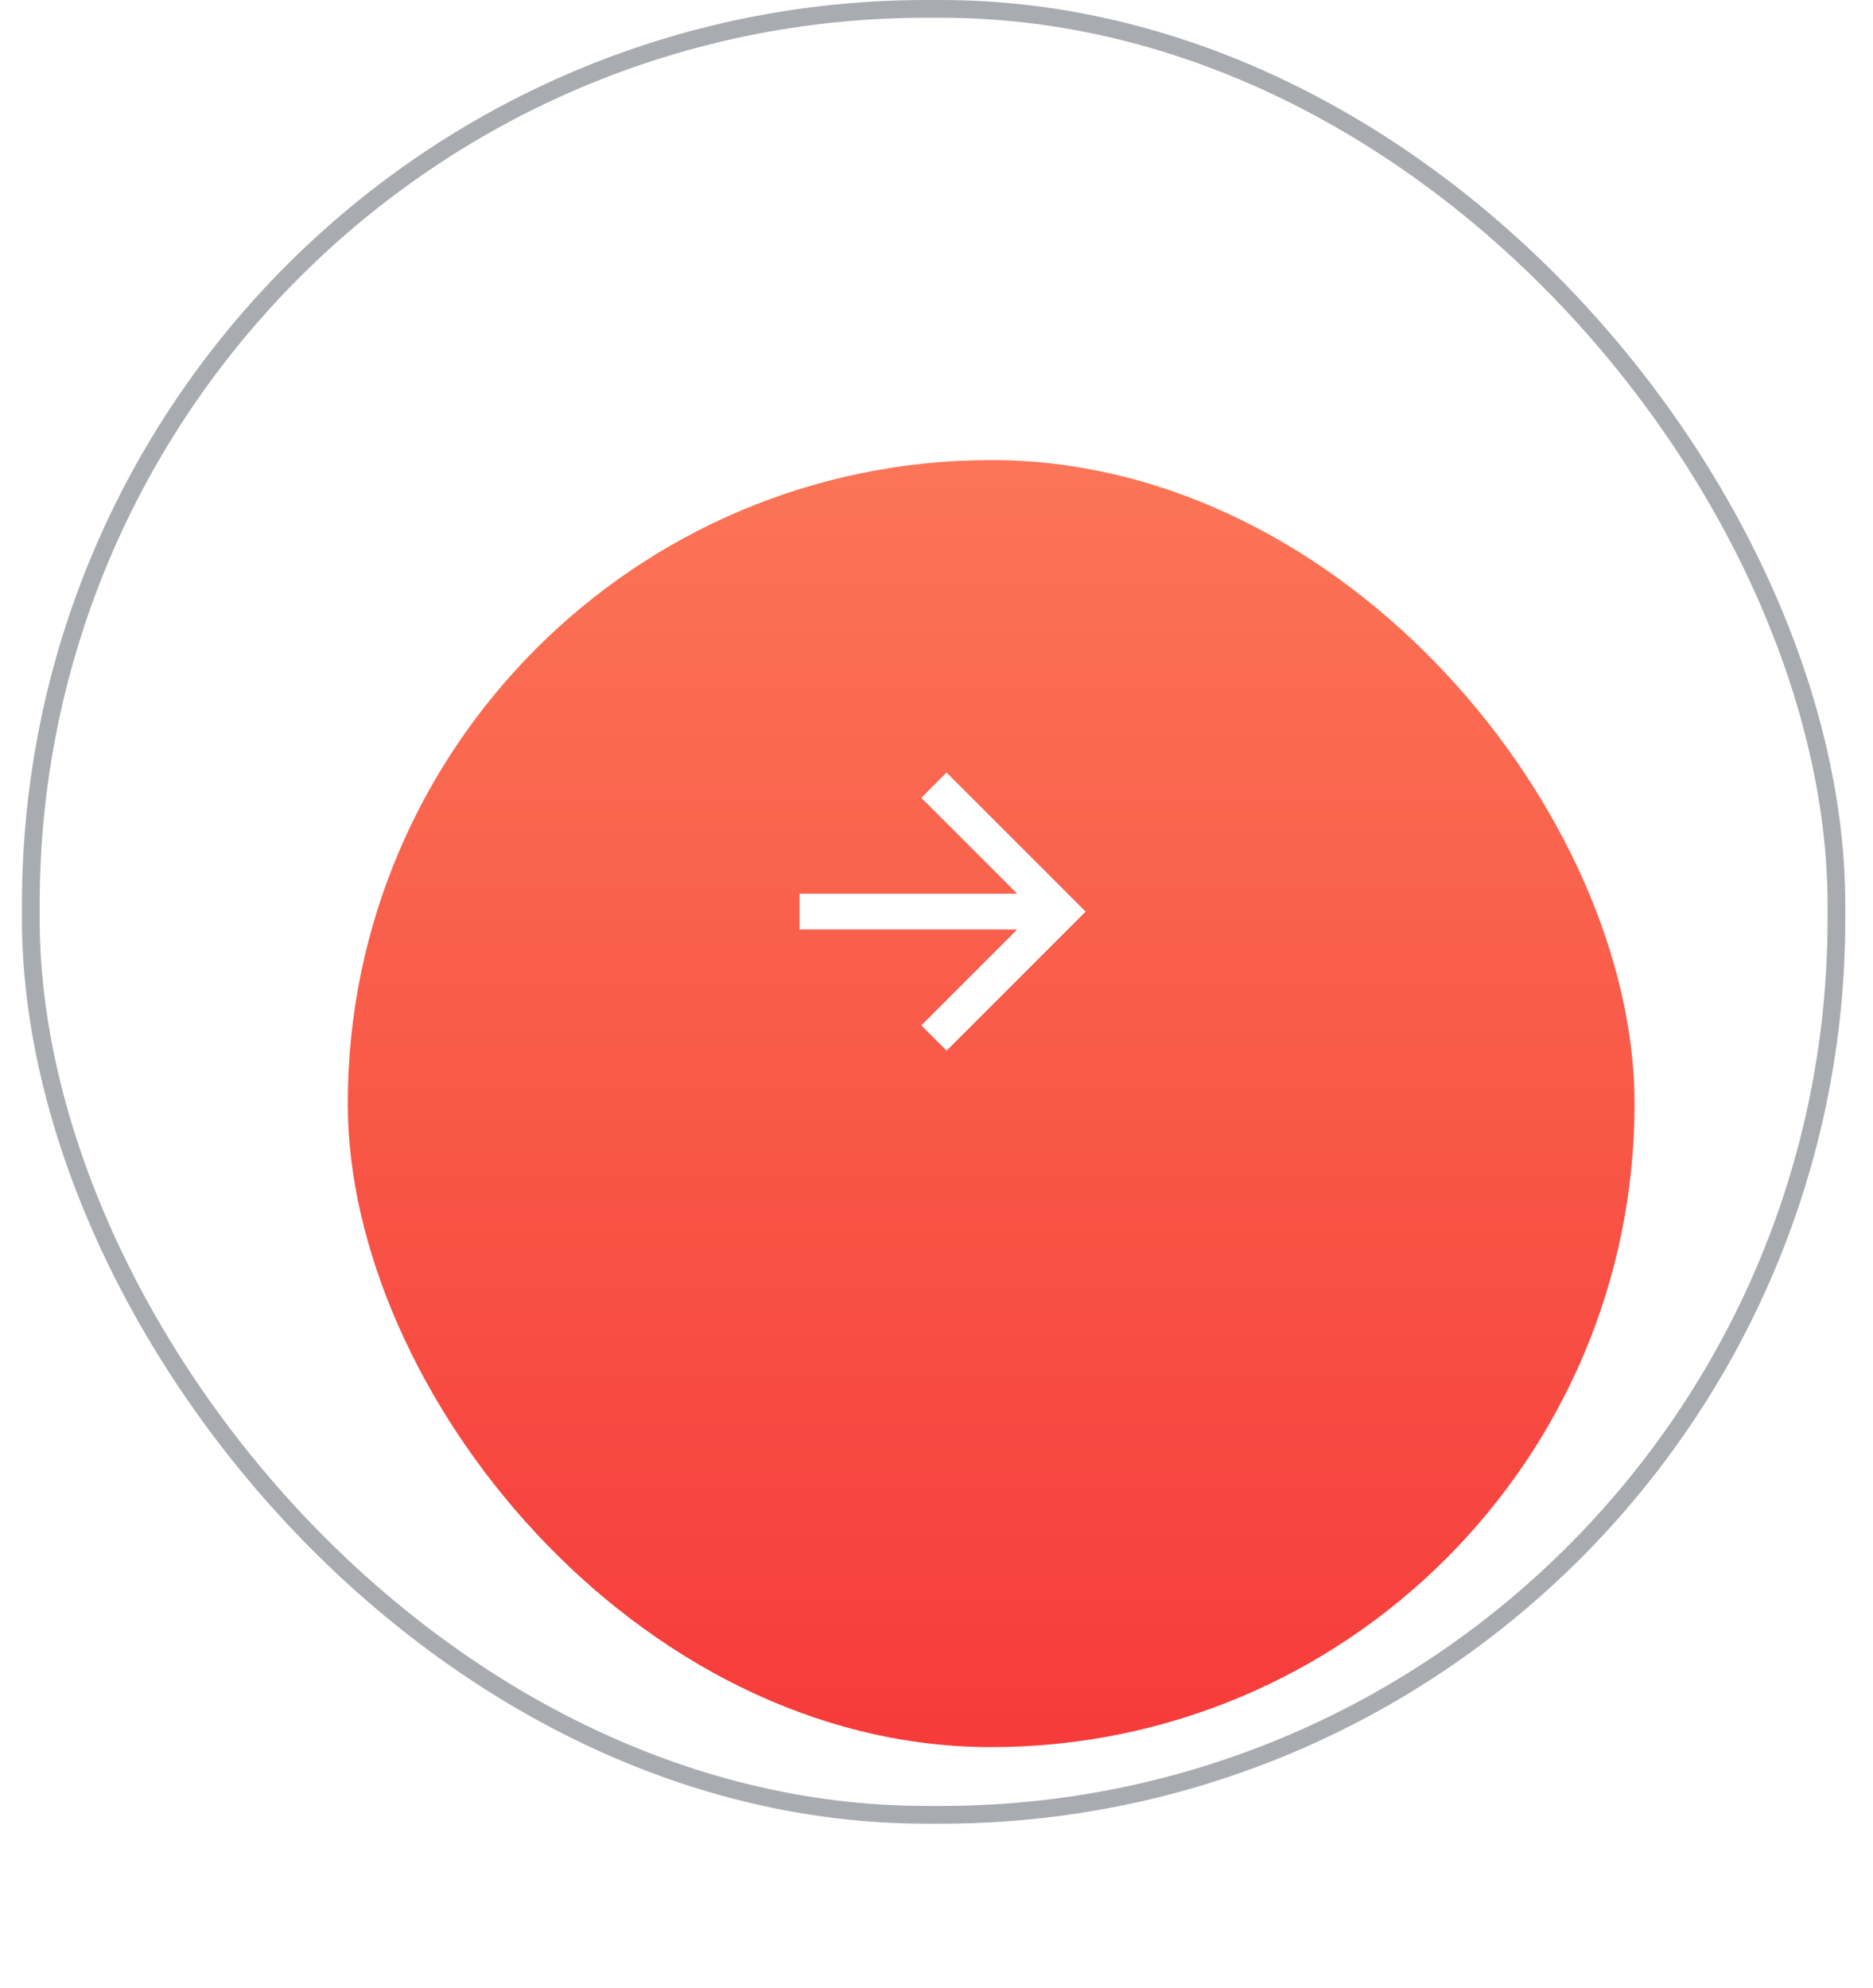 <svg width="131" height="139" viewBox="0 0 131 139" fill="none" xmlns="http://www.w3.org/2000/svg">
<rect x="2.155" y="0.62" width="126.287" height="126.287" rx="62.644" stroke="#27313C" stroke-opacity="0.4" stroke-width="1.24"/>
<g filter="url(#filter0_di_1057_4477)">
<rect x="20.602" y="18.528" width="90" height="90" rx="45" fill="url(#paint0_linear_1057_4477)"/>
</g>
<path d="M71.143 64.996L55.925 64.996L55.925 62.496L71.143 62.496L64.437 55.789L66.205 54.021L75.93 63.746L66.205 73.471L64.437 71.703L71.142 64.997L71.143 64.996Z" fill="white"/>
<defs>
<filter id="filter0_di_1057_4477" x="0.755" y="8.604" width="129.695" height="129.695" filterUnits="userSpaceOnUse" color-interpolation-filters="sRGB">
<feFlood flood-opacity="0" result="BackgroundImageFix"/>
<feColorMatrix in="SourceAlpha" type="matrix" values="0 0 0 0 0 0 0 0 0 0 0 0 0 0 0 0 0 0 127 0" result="hardAlpha"/>
<feOffset dy="9.924"/>
<feGaussianBlur stdDeviation="9.924"/>
<feComposite in2="hardAlpha" operator="out"/>
<feColorMatrix type="matrix" values="0 0 0 0 0.969 0 0 0 0 0.259 0 0 0 0 0.243 0 0 0 0.4 0"/>
<feBlend mode="normal" in2="BackgroundImageFix" result="effect1_dropShadow_1057_4477"/>
<feBlend mode="normal" in="SourceGraphic" in2="effect1_dropShadow_1057_4477" result="shape"/>
<feColorMatrix in="SourceAlpha" type="matrix" values="0 0 0 0 0 0 0 0 0 0 0 0 0 0 0 0 0 0 127 0" result="hardAlpha"/>
<feOffset dx="3.721" dy="3.721"/>
<feGaussianBlur stdDeviation="4.962"/>
<feComposite in2="hardAlpha" operator="arithmetic" k2="-1" k3="1"/>
<feColorMatrix type="matrix" values="0 0 0 0 1 0 0 0 0 1 0 0 0 0 1 0 0 0 0.7 0"/>
<feBlend mode="normal" in2="shape" result="effect2_innerShadow_1057_4477"/>
</filter>
<linearGradient id="paint0_linear_1057_4477" x1="65.603" y1="18.528" x2="65.603" y2="108.528" gradientUnits="userSpaceOnUse">
<stop stop-color="#FB7556"/>
<stop offset="1" stop-color="#F63B3A"/>
</linearGradient>
</defs>
</svg>
